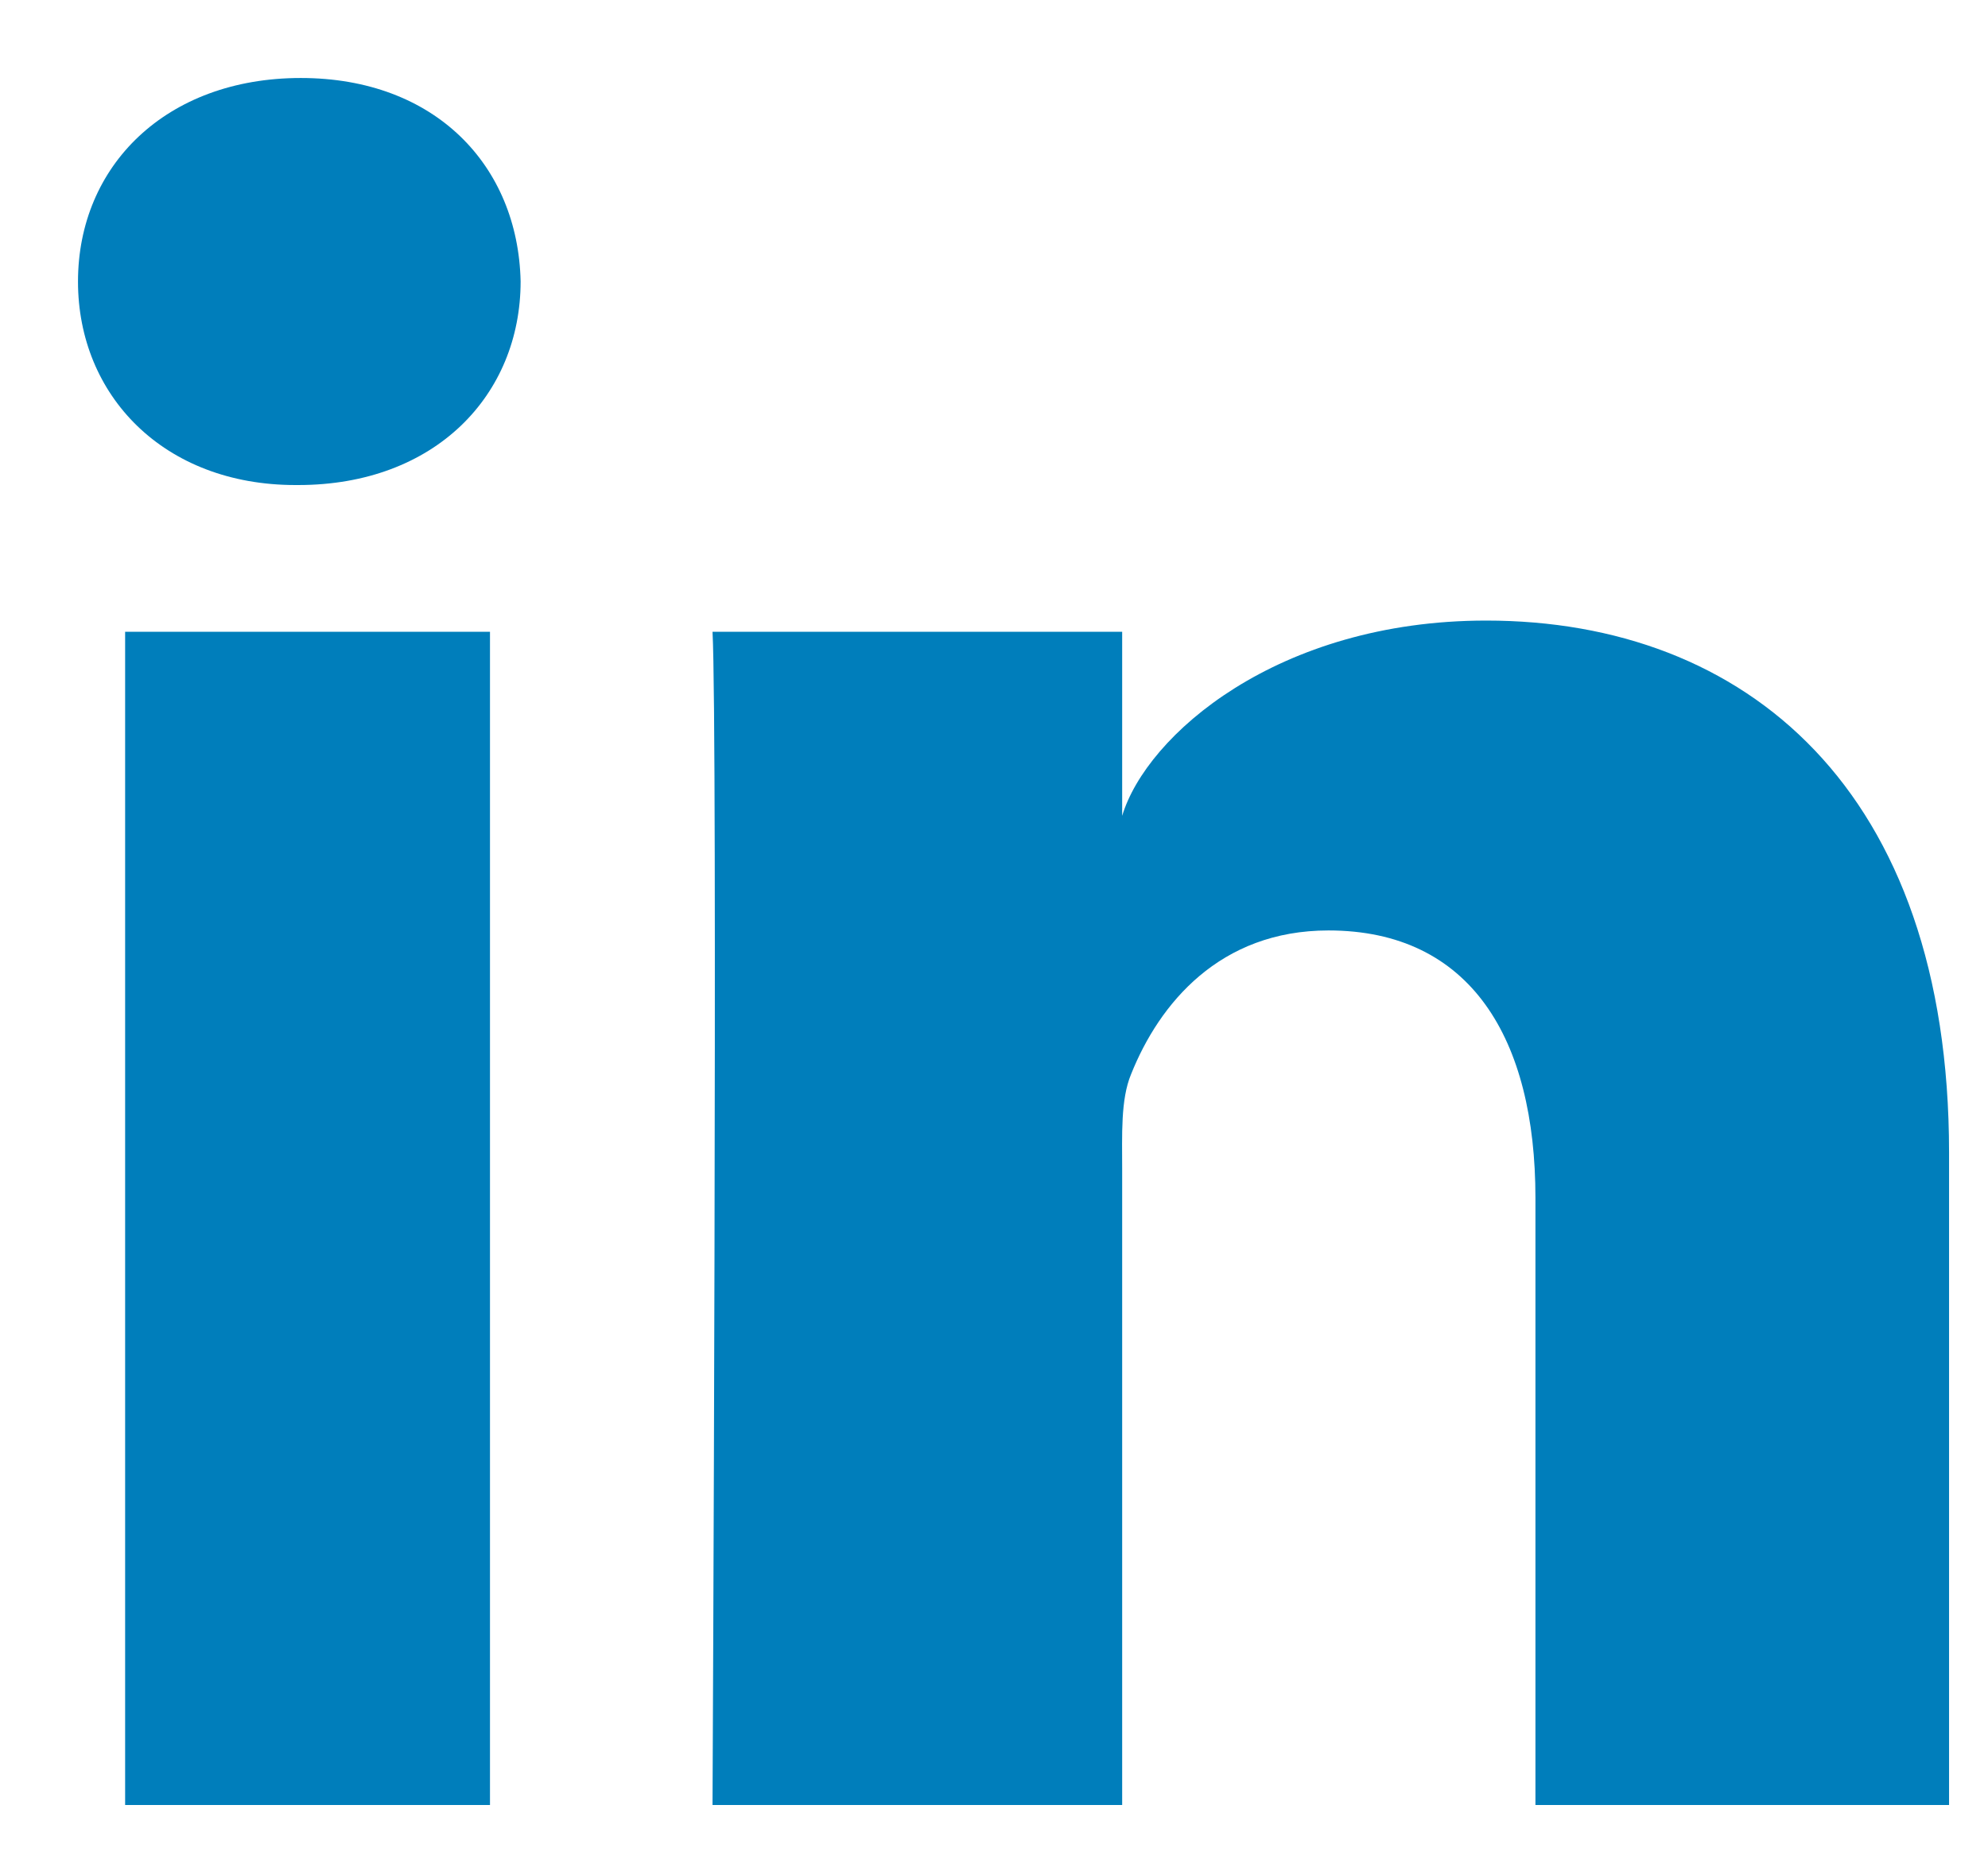<svg width="17" height="16" viewBox="0 0 17 16" xmlns="http://www.w3.org/2000/svg">
    <path d="M16.667 15.436H13.13v-5.192c0-1.36-.553-2.287-1.77-2.287-.93 0-1.447.626-1.688 1.23-.09.216-.076.518-.076.82v5.429H6.093s.045-9.197 0-10.033h3.503v1.574c.207-.688 1.327-1.67 3.113-1.67 2.216 0 3.958 1.443 3.958 4.55v5.579zM2.55 4.148h-.023c-1.128 0-1.86-.767-1.86-1.74 0-.99.753-1.741 1.905-1.741 1.15 0 1.858.749 1.88 1.739 0 .972-.73 1.742-1.902 1.742zM1.07 5.403H4.19v10.033H1.07V5.403z" fill="#007EBB" fill-rule="evenodd"/>
</svg>

